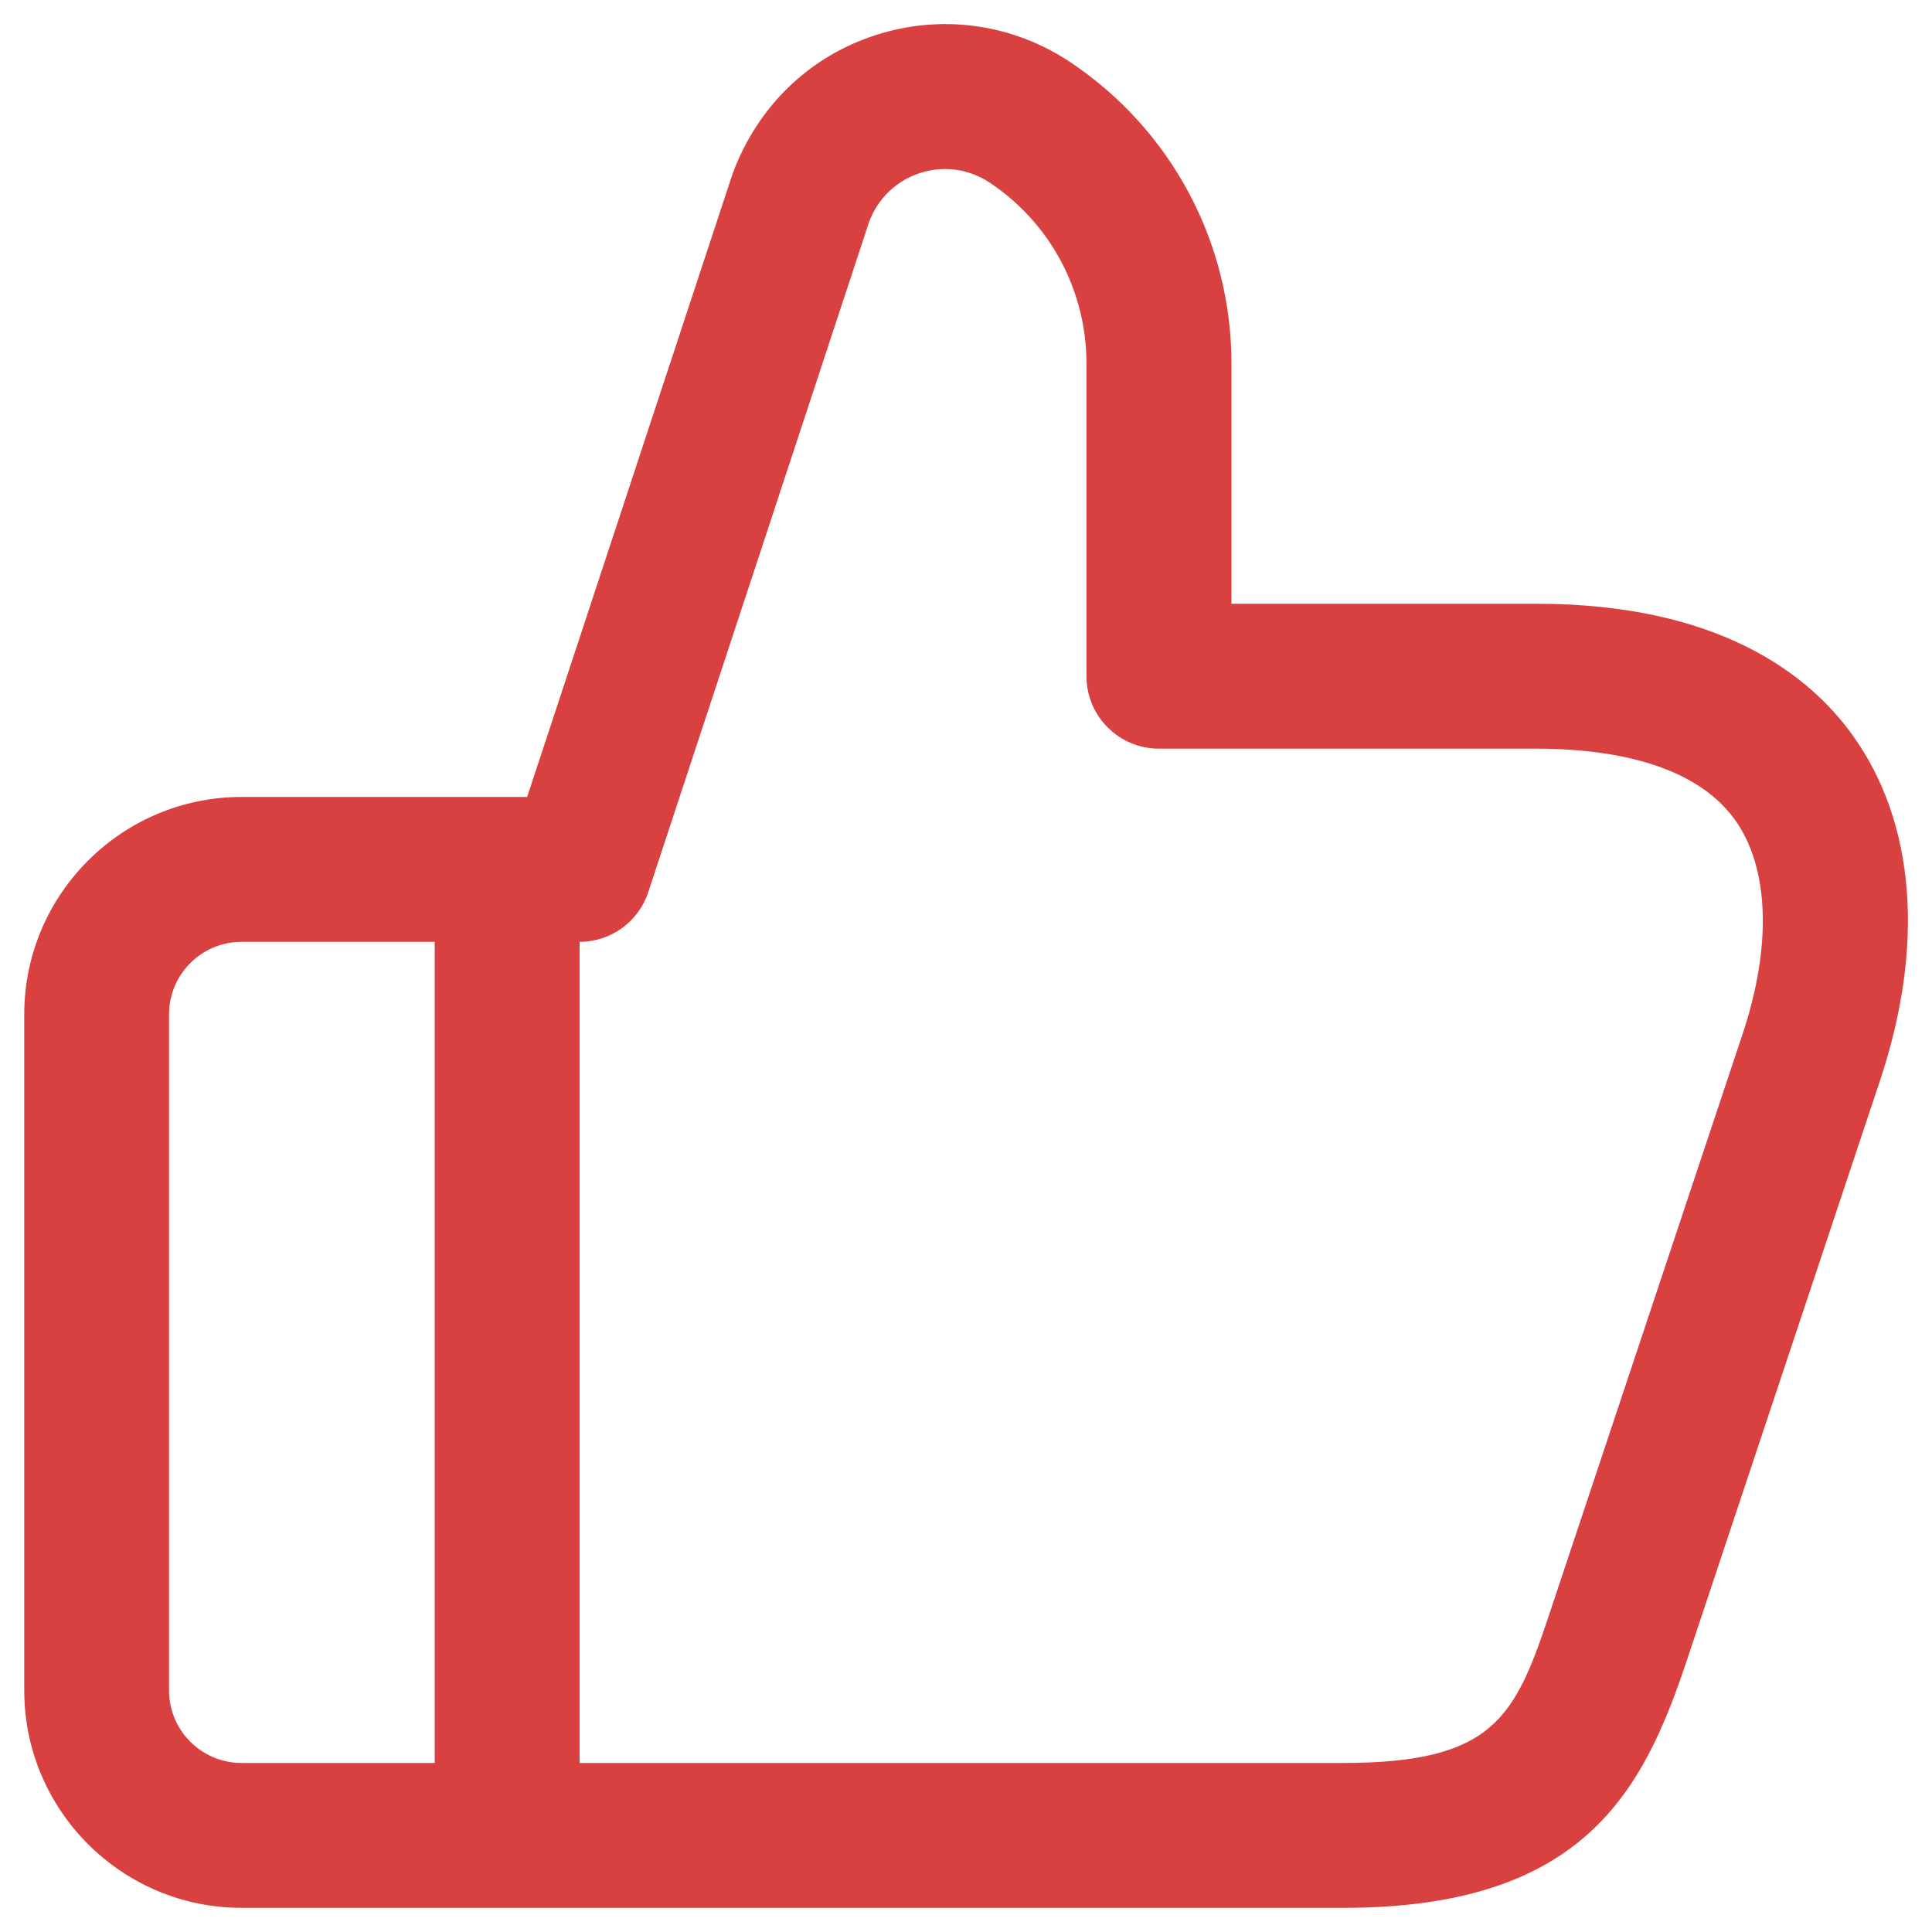 <svg width="40" height="40" viewBox="0 0 40 40" fill="none" xmlns="http://www.w3.org/2000/svg">
<path d="M38.352 15.216C37.46 13.976 35.598 12.5 31.808 12.5H25.496V7.526C25.496 5.014 24.248 2.682 22.158 1.286C20.964 0.49 19.496 0.286 18.132 0.726C16.764 1.166 15.692 2.188 15.17 3.59L10.914 16.5H5.002C2.522 16.5 0.502 18.518 0.502 21V35C0.502 37.482 2.522 39.5 5.002 39.5H27.81C32.802 39.5 34.024 37.074 34.926 34.372L38.924 22.372C39.858 19.564 39.654 17.022 38.352 15.216ZM3.5 35V21C3.5 20.172 4.174 19.5 5 19.5H9V36.5H5C4.174 36.5 3.5 35.828 3.5 35ZM36.074 21.422L32.076 33.422C31.366 35.556 30.92 36.5 27.808 36.5H12V19.5C12.648 19.5 13.22 19.084 13.422 18.47L17.996 4.588C18.178 4.106 18.56 3.74 19.05 3.582C19.54 3.422 20.064 3.498 20.492 3.782C21.746 4.618 22.494 6.018 22.494 7.526V14C22.494 14.828 23.166 15.5 23.994 15.5H31.806C33.198 15.5 35.042 15.754 35.918 16.97C36.63 17.958 36.69 19.582 36.074 21.422Z" fill="#D94141"/>
</svg>
